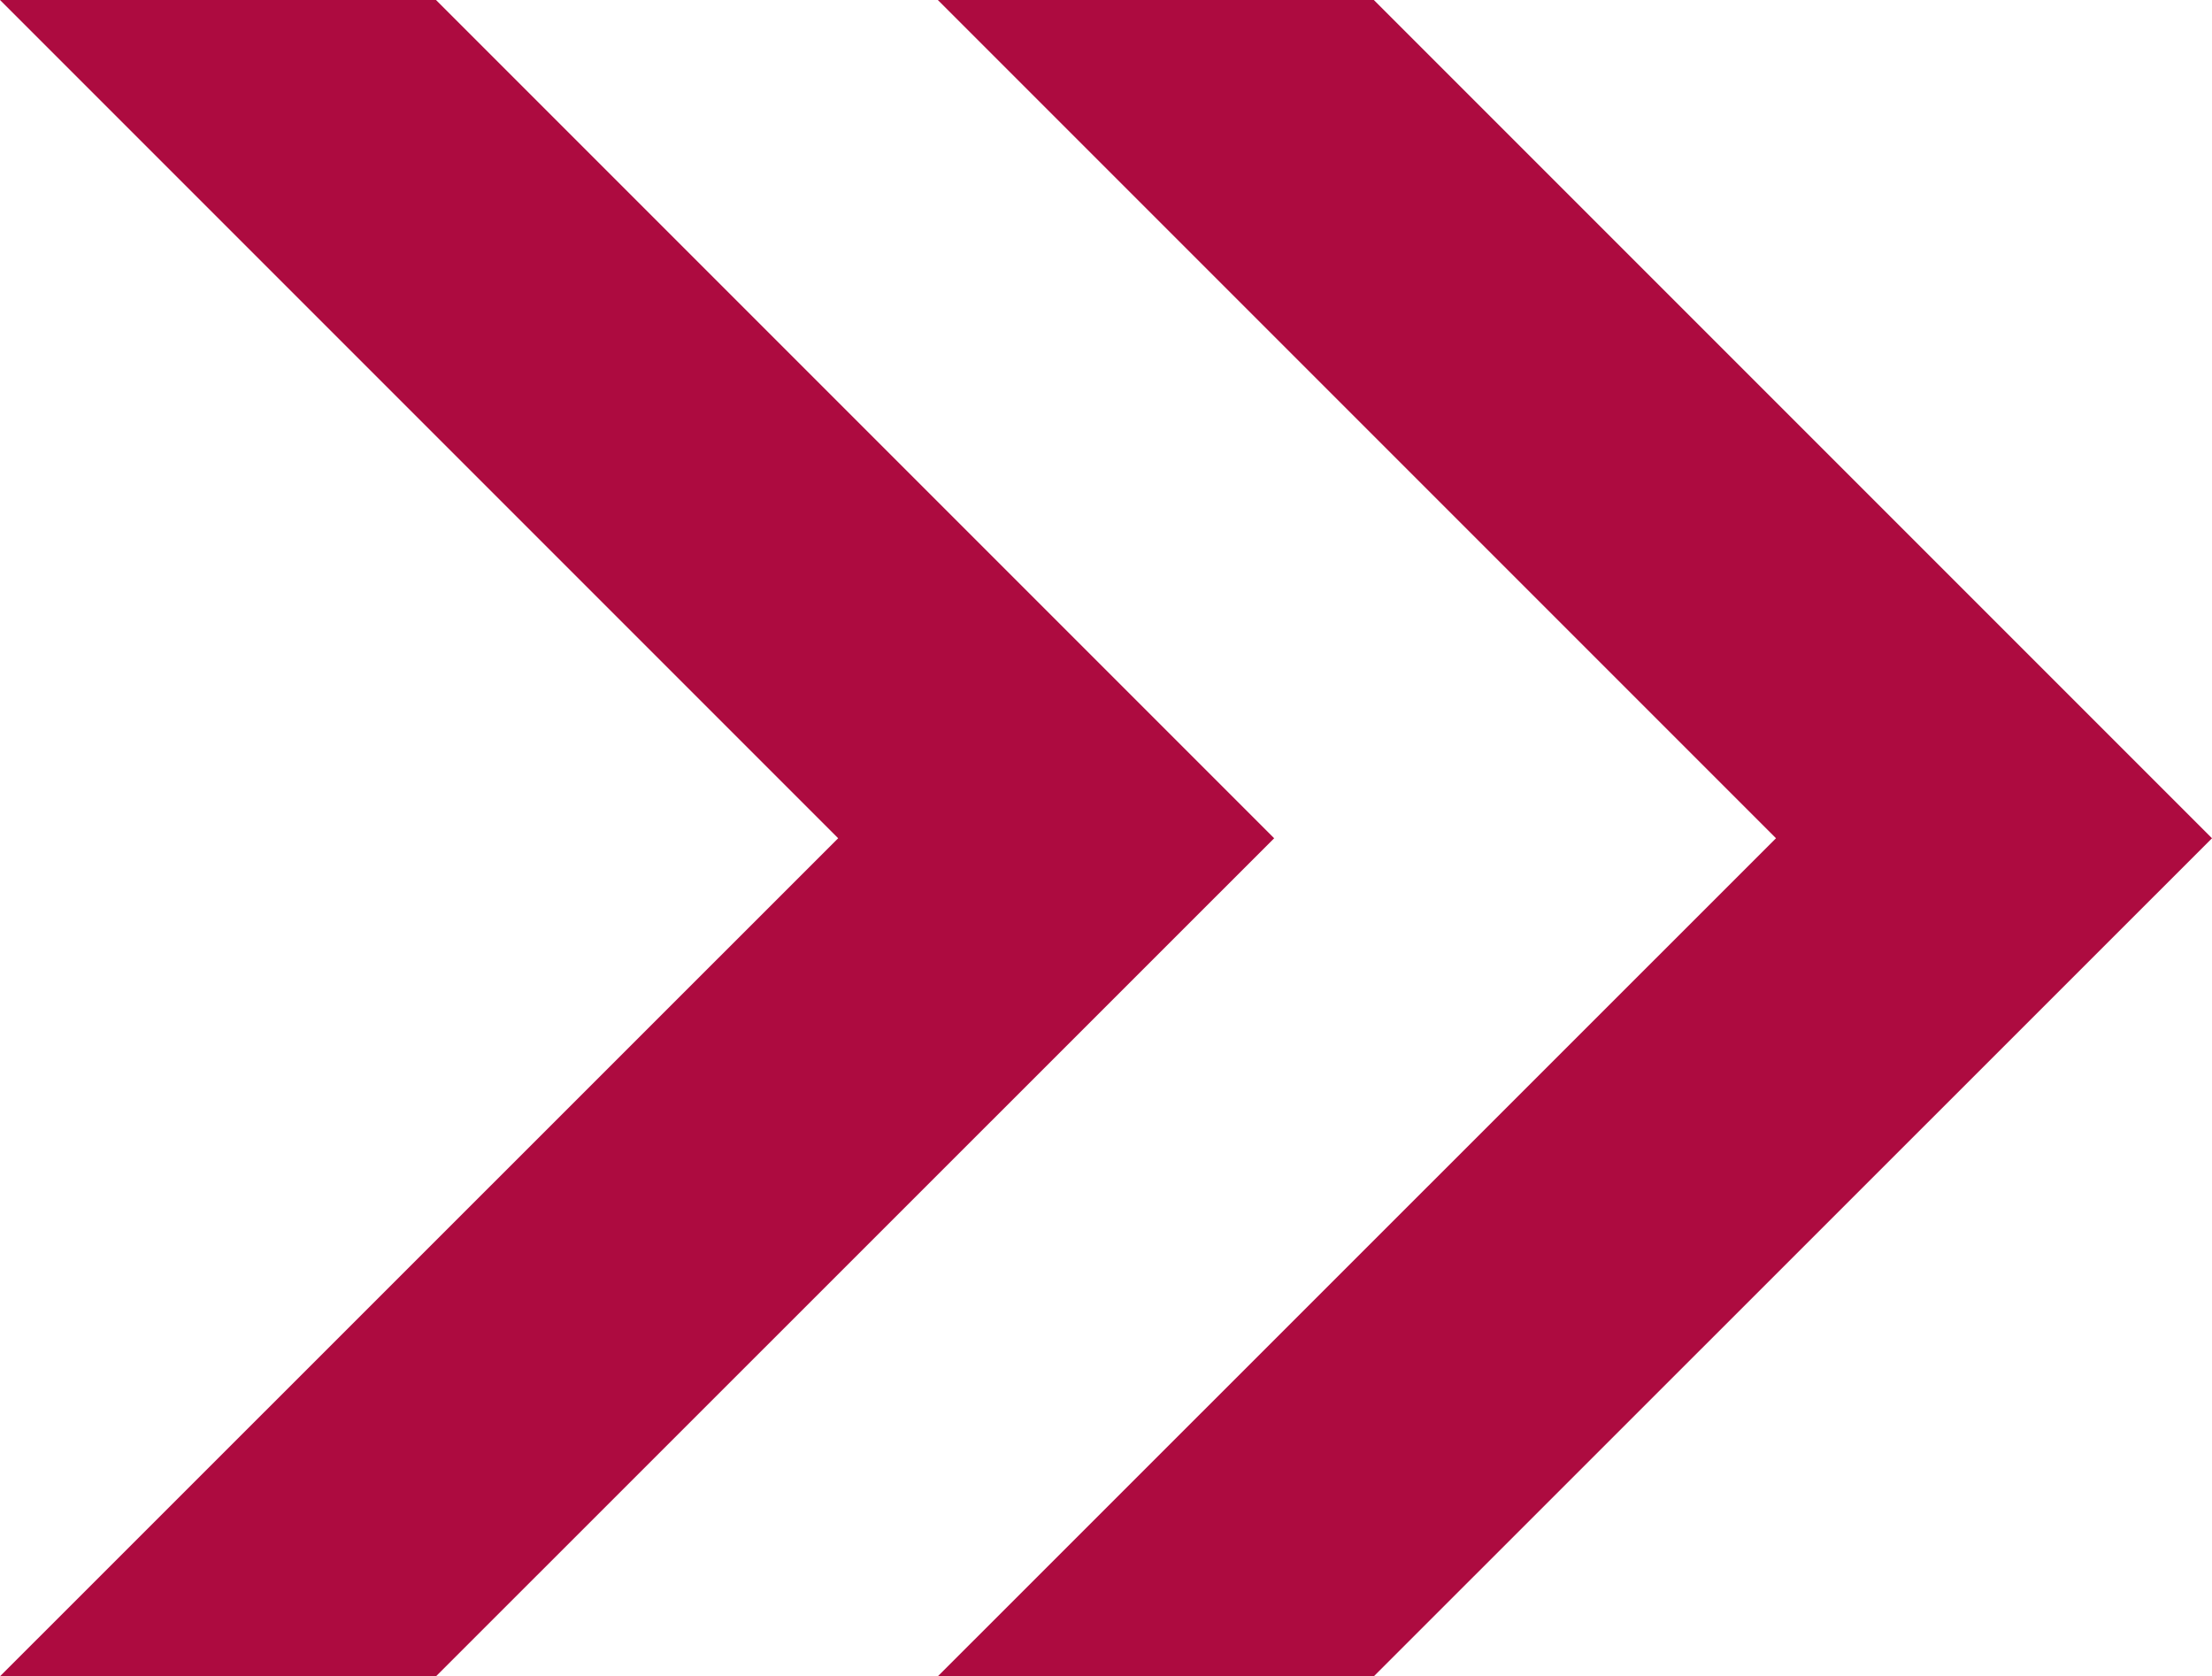 <svg id="コンポーネント_2_687" data-name="コンポーネント 2 – 687" xmlns="http://www.w3.org/2000/svg" width="10.253" height="7.769" viewBox="0 0 10.253 7.769">
  <g id="グループ_49" data-name="グループ 49">
    <path id="パス_88" data-name="パス 88" d="M-1,0,2.885,3.885-1,7.769H1.021L4.906,3.885,1.021,0Z" transform="translate(1 0)" fill="#ad0b40"/>
    <path id="パス_98" data-name="パス 98" d="M-1,0,2.885,3.885-1,7.769H1.021L4.906,3.885,1.021,0Z" transform="translate(5.347 0)" fill="#ad0b40"/>
  </g>
</svg>
